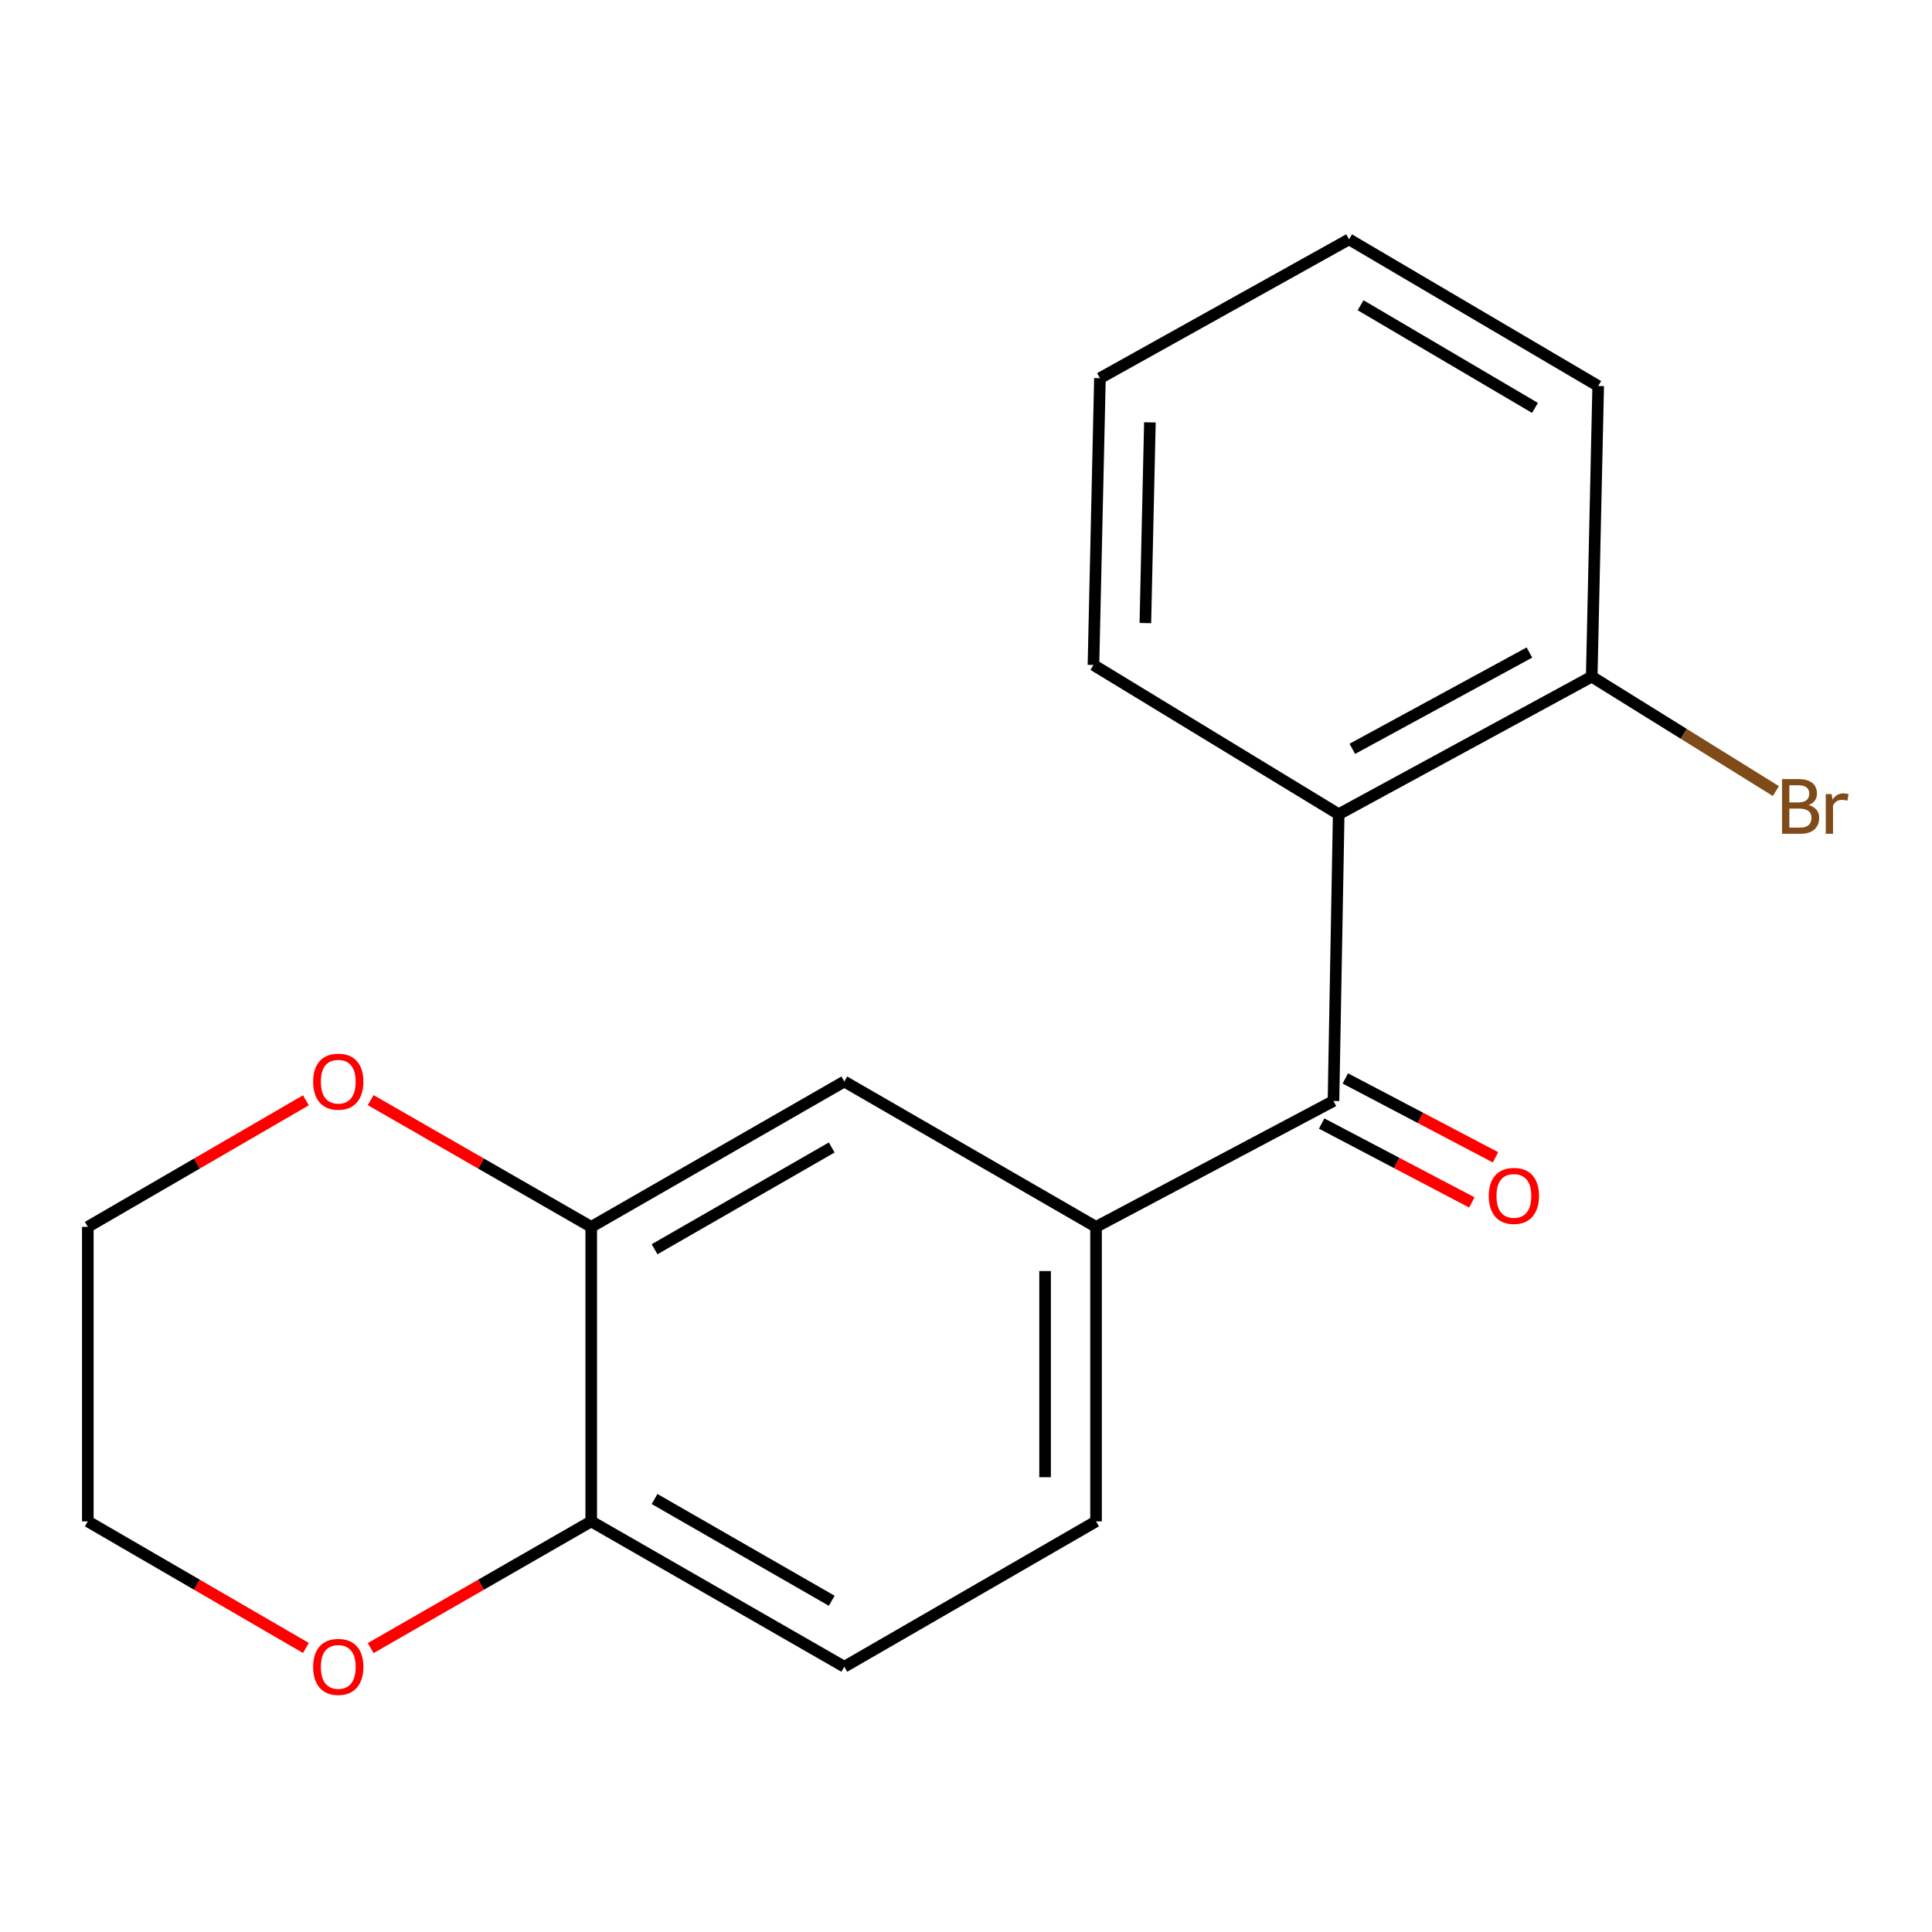 <?xml version='1.0' encoding='iso-8859-1'?>
<svg version='1.1' baseProfile='full'
              xmlns='http://www.w3.org/2000/svg'
                      xmlns:rdkit='http://www.rdkit.org/xml'
                      xmlns:xlink='http://www.w3.org/1999/xlink'
                  xml:space='preserve'
width='1000px' height='1000px' viewBox='0 0 1000 1000'>
<!-- END OF HEADER -->
<rect style='opacity:1.0;fill:#FFFFFF;stroke:none' width='1000' height='1000' x='0' y='0'> </rect>
<path class='bond-0' d='M 690.21,569.866 L 692.906,421.441' style='fill:none;fill-rule:evenodd;stroke:#000000;stroke-width:6px;stroke-linecap:butt;stroke-linejoin:miter;stroke-opacity:1' />
<path class='bond-1' d='M 690.21,569.866 L 567.303,635.026' style='fill:none;fill-rule:evenodd;stroke:#000000;stroke-width:6px;stroke-linecap:butt;stroke-linejoin:miter;stroke-opacity:1' />
<path class='bond-7' d='M 684.079,581.538 L 722.948,601.955' style='fill:none;fill-rule:evenodd;stroke:#000000;stroke-width:6px;stroke-linecap:butt;stroke-linejoin:miter;stroke-opacity:1' />
<path class='bond-7' d='M 722.948,601.955 L 761.817,622.371' style='fill:none;fill-rule:evenodd;stroke:#FF0000;stroke-width:6px;stroke-linecap:butt;stroke-linejoin:miter;stroke-opacity:1' />
<path class='bond-7' d='M 696.341,558.194 L 735.21,578.61' style='fill:none;fill-rule:evenodd;stroke:#000000;stroke-width:6px;stroke-linecap:butt;stroke-linejoin:miter;stroke-opacity:1' />
<path class='bond-7' d='M 735.21,578.61 L 774.078,599.026' style='fill:none;fill-rule:evenodd;stroke:#FF0000;stroke-width:6px;stroke-linecap:butt;stroke-linejoin:miter;stroke-opacity:1' />
<path class='bond-5' d='M 692.906,421.441 L 823.87,350.231' style='fill:none;fill-rule:evenodd;stroke:#000000;stroke-width:6px;stroke-linecap:butt;stroke-linejoin:miter;stroke-opacity:1' />
<path class='bond-5' d='M 699.954,387.594 L 791.629,337.747' style='fill:none;fill-rule:evenodd;stroke:#000000;stroke-width:6px;stroke-linecap:butt;stroke-linejoin:miter;stroke-opacity:1' />
<path class='bond-12' d='M 692.906,421.441 L 565.97,344.181' style='fill:none;fill-rule:evenodd;stroke:#000000;stroke-width:6px;stroke-linecap:butt;stroke-linejoin:miter;stroke-opacity:1' />
<path class='bond-3' d='M 567.303,635.026 L 437.013,559.788' style='fill:none;fill-rule:evenodd;stroke:#000000;stroke-width:6px;stroke-linecap:butt;stroke-linejoin:miter;stroke-opacity:1' />
<path class='bond-8' d='M 567.303,635.026 L 567.303,787.466' style='fill:none;fill-rule:evenodd;stroke:#000000;stroke-width:6px;stroke-linecap:butt;stroke-linejoin:miter;stroke-opacity:1' />
<path class='bond-8' d='M 540.935,657.892 L 540.935,764.6' style='fill:none;fill-rule:evenodd;stroke:#000000;stroke-width:6px;stroke-linecap:butt;stroke-linejoin:miter;stroke-opacity:1' />
<path class='bond-2' d='M 306.02,635.026 L 437.013,559.788' style='fill:none;fill-rule:evenodd;stroke:#000000;stroke-width:6px;stroke-linecap:butt;stroke-linejoin:miter;stroke-opacity:1' />
<path class='bond-2' d='M 338.802,646.606 L 430.497,593.939' style='fill:none;fill-rule:evenodd;stroke:#000000;stroke-width:6px;stroke-linecap:butt;stroke-linejoin:miter;stroke-opacity:1' />
<path class='bond-6' d='M 306.02,635.026 L 248.94,602.227' style='fill:none;fill-rule:evenodd;stroke:#000000;stroke-width:6px;stroke-linecap:butt;stroke-linejoin:miter;stroke-opacity:1' />
<path class='bond-6' d='M 248.94,602.227 L 191.861,569.427' style='fill:none;fill-rule:evenodd;stroke:#FF0000;stroke-width:6px;stroke-linecap:butt;stroke-linejoin:miter;stroke-opacity:1' />
<path class='bond-18' d='M 306.02,635.026 L 306.02,787.466' style='fill:none;fill-rule:evenodd;stroke:#000000;stroke-width:6px;stroke-linecap:butt;stroke-linejoin:miter;stroke-opacity:1' />
<path class='bond-4' d='M 306.02,787.466 L 437.013,862.704' style='fill:none;fill-rule:evenodd;stroke:#000000;stroke-width:6px;stroke-linecap:butt;stroke-linejoin:miter;stroke-opacity:1' />
<path class='bond-4' d='M 338.802,775.886 L 430.497,828.553' style='fill:none;fill-rule:evenodd;stroke:#000000;stroke-width:6px;stroke-linecap:butt;stroke-linejoin:miter;stroke-opacity:1' />
<path class='bond-9' d='M 306.02,787.466 L 248.94,820.265' style='fill:none;fill-rule:evenodd;stroke:#000000;stroke-width:6px;stroke-linecap:butt;stroke-linejoin:miter;stroke-opacity:1' />
<path class='bond-9' d='M 248.94,820.265 L 191.861,853.065' style='fill:none;fill-rule:evenodd;stroke:#FF0000;stroke-width:6px;stroke-linecap:butt;stroke-linejoin:miter;stroke-opacity:1' />
<path class='bond-11' d='M 823.87,350.231 L 871.531,379.844' style='fill:none;fill-rule:evenodd;stroke:#000000;stroke-width:6px;stroke-linecap:butt;stroke-linejoin:miter;stroke-opacity:1' />
<path class='bond-11' d='M 871.531,379.844 L 919.193,409.458' style='fill:none;fill-rule:evenodd;stroke:#7F4C19;stroke-width:6px;stroke-linecap:butt;stroke-linejoin:miter;stroke-opacity:1' />
<path class='bond-15' d='M 823.87,350.231 L 827.224,199.798' style='fill:none;fill-rule:evenodd;stroke:#000000;stroke-width:6px;stroke-linecap:butt;stroke-linejoin:miter;stroke-opacity:1' />
<path class='bond-13' d='M 158.338,569.508 L 101.896,602.267' style='fill:none;fill-rule:evenodd;stroke:#FF0000;stroke-width:6px;stroke-linecap:butt;stroke-linejoin:miter;stroke-opacity:1' />
<path class='bond-13' d='M 101.896,602.267 L 45.455,635.026' style='fill:none;fill-rule:evenodd;stroke:#000000;stroke-width:6px;stroke-linecap:butt;stroke-linejoin:miter;stroke-opacity:1' />
<path class='bond-10' d='M 567.303,787.466 L 437.013,862.704' style='fill:none;fill-rule:evenodd;stroke:#000000;stroke-width:6px;stroke-linecap:butt;stroke-linejoin:miter;stroke-opacity:1' />
<path class='bond-14' d='M 158.338,852.984 L 101.896,820.225' style='fill:none;fill-rule:evenodd;stroke:#FF0000;stroke-width:6px;stroke-linecap:butt;stroke-linejoin:miter;stroke-opacity:1' />
<path class='bond-14' d='M 101.896,820.225 L 45.455,787.466' style='fill:none;fill-rule:evenodd;stroke:#000000;stroke-width:6px;stroke-linecap:butt;stroke-linejoin:miter;stroke-opacity:1' />
<path class='bond-16' d='M 565.97,344.181 L 569.325,195.755' style='fill:none;fill-rule:evenodd;stroke:#000000;stroke-width:6px;stroke-linecap:butt;stroke-linejoin:miter;stroke-opacity:1' />
<path class='bond-16' d='M 592.835,322.513 L 595.184,218.615' style='fill:none;fill-rule:evenodd;stroke:#000000;stroke-width:6px;stroke-linecap:butt;stroke-linejoin:miter;stroke-opacity:1' />
<path class='bond-20' d='M 45.455,635.026 L 45.455,787.466' style='fill:none;fill-rule:evenodd;stroke:#000000;stroke-width:6px;stroke-linecap:butt;stroke-linejoin:miter;stroke-opacity:1' />
<path class='bond-19' d='M 827.224,199.798 L 698.267,123.886' style='fill:none;fill-rule:evenodd;stroke:#000000;stroke-width:6px;stroke-linecap:butt;stroke-linejoin:miter;stroke-opacity:1' />
<path class='bond-19' d='M 794.504,211.135 L 704.234,157.996' style='fill:none;fill-rule:evenodd;stroke:#000000;stroke-width:6px;stroke-linecap:butt;stroke-linejoin:miter;stroke-opacity:1' />
<path class='bond-17' d='M 569.325,195.755 L 698.267,123.886' style='fill:none;fill-rule:evenodd;stroke:#000000;stroke-width:6px;stroke-linecap:butt;stroke-linejoin:miter;stroke-opacity:1' />
<path  class='atom-7' d='M 162.085 559.868
Q 162.085 553.068, 165.445 549.268
Q 168.805 545.468, 175.085 545.468
Q 181.365 545.468, 184.725 549.268
Q 188.085 553.068, 188.085 559.868
Q 188.085 566.748, 184.685 570.668
Q 181.285 574.548, 175.085 574.548
Q 168.845 574.548, 165.445 570.668
Q 162.085 566.788, 162.085 559.868
M 175.085 571.348
Q 179.405 571.348, 181.725 568.468
Q 184.085 565.548, 184.085 559.868
Q 184.085 554.308, 181.725 551.508
Q 179.405 548.668, 175.085 548.668
Q 170.765 548.668, 168.405 551.468
Q 166.085 554.268, 166.085 559.868
Q 166.085 565.588, 168.405 568.468
Q 170.765 571.348, 175.085 571.348
' fill='#FF0000'/>
<path  class='atom-8' d='M 770.584 618.992
Q 770.584 612.192, 773.944 608.392
Q 777.304 604.592, 783.584 604.592
Q 789.864 604.592, 793.224 608.392
Q 796.584 612.192, 796.584 618.992
Q 796.584 625.872, 793.184 629.792
Q 789.784 633.672, 783.584 633.672
Q 777.344 633.672, 773.944 629.792
Q 770.584 625.912, 770.584 618.992
M 783.584 630.472
Q 787.904 630.472, 790.224 627.592
Q 792.584 624.672, 792.584 618.992
Q 792.584 613.432, 790.224 610.632
Q 787.904 607.792, 783.584 607.792
Q 779.264 607.792, 776.904 610.592
Q 774.584 613.392, 774.584 618.992
Q 774.584 624.712, 776.904 627.592
Q 779.264 630.472, 783.584 630.472
' fill='#FF0000'/>
<path  class='atom-10' d='M 162.085 862.784
Q 162.085 855.984, 165.445 852.184
Q 168.805 848.384, 175.085 848.384
Q 181.365 848.384, 184.725 852.184
Q 188.085 855.984, 188.085 862.784
Q 188.085 869.664, 184.685 873.584
Q 181.285 877.464, 175.085 877.464
Q 168.845 877.464, 165.445 873.584
Q 162.085 869.704, 162.085 862.784
M 175.085 874.264
Q 179.405 874.264, 181.725 871.384
Q 184.085 868.464, 184.085 862.784
Q 184.085 857.224, 181.725 854.424
Q 179.405 851.584, 175.085 851.584
Q 170.765 851.584, 168.405 854.384
Q 166.085 857.184, 166.085 862.784
Q 166.085 868.504, 168.405 871.384
Q 170.765 874.264, 175.085 874.264
' fill='#FF0000'/>
<path  class='atom-12' d='M 936.135 416.692
Q 938.855 417.452, 940.215 419.132
Q 941.615 420.772, 941.615 423.212
Q 941.615 427.132, 939.095 429.372
Q 936.615 431.572, 931.895 431.572
L 922.375 431.572
L 922.375 403.252
L 930.735 403.252
Q 935.575 403.252, 938.015 405.212
Q 940.455 407.172, 940.455 410.772
Q 940.455 415.052, 936.135 416.692
M 926.175 406.452
L 926.175 415.332
L 930.735 415.332
Q 933.535 415.332, 934.975 414.212
Q 936.455 413.052, 936.455 410.772
Q 936.455 406.452, 930.735 406.452
L 926.175 406.452
M 931.895 428.372
Q 934.655 428.372, 936.135 427.052
Q 937.615 425.732, 937.615 423.212
Q 937.615 420.892, 935.975 419.732
Q 934.375 418.532, 931.295 418.532
L 926.175 418.532
L 926.175 428.372
L 931.895 428.372
' fill='#7F4C19'/>
<path  class='atom-12' d='M 948.055 411.012
L 948.495 413.852
Q 950.655 410.652, 954.175 410.652
Q 955.295 410.652, 956.815 411.052
L 956.215 414.412
Q 954.495 414.012, 953.535 414.012
Q 951.855 414.012, 950.735 414.692
Q 949.655 415.332, 948.775 416.892
L 948.775 431.572
L 945.015 431.572
L 945.015 411.012
L 948.055 411.012
' fill='#7F4C19'/>
</svg>
